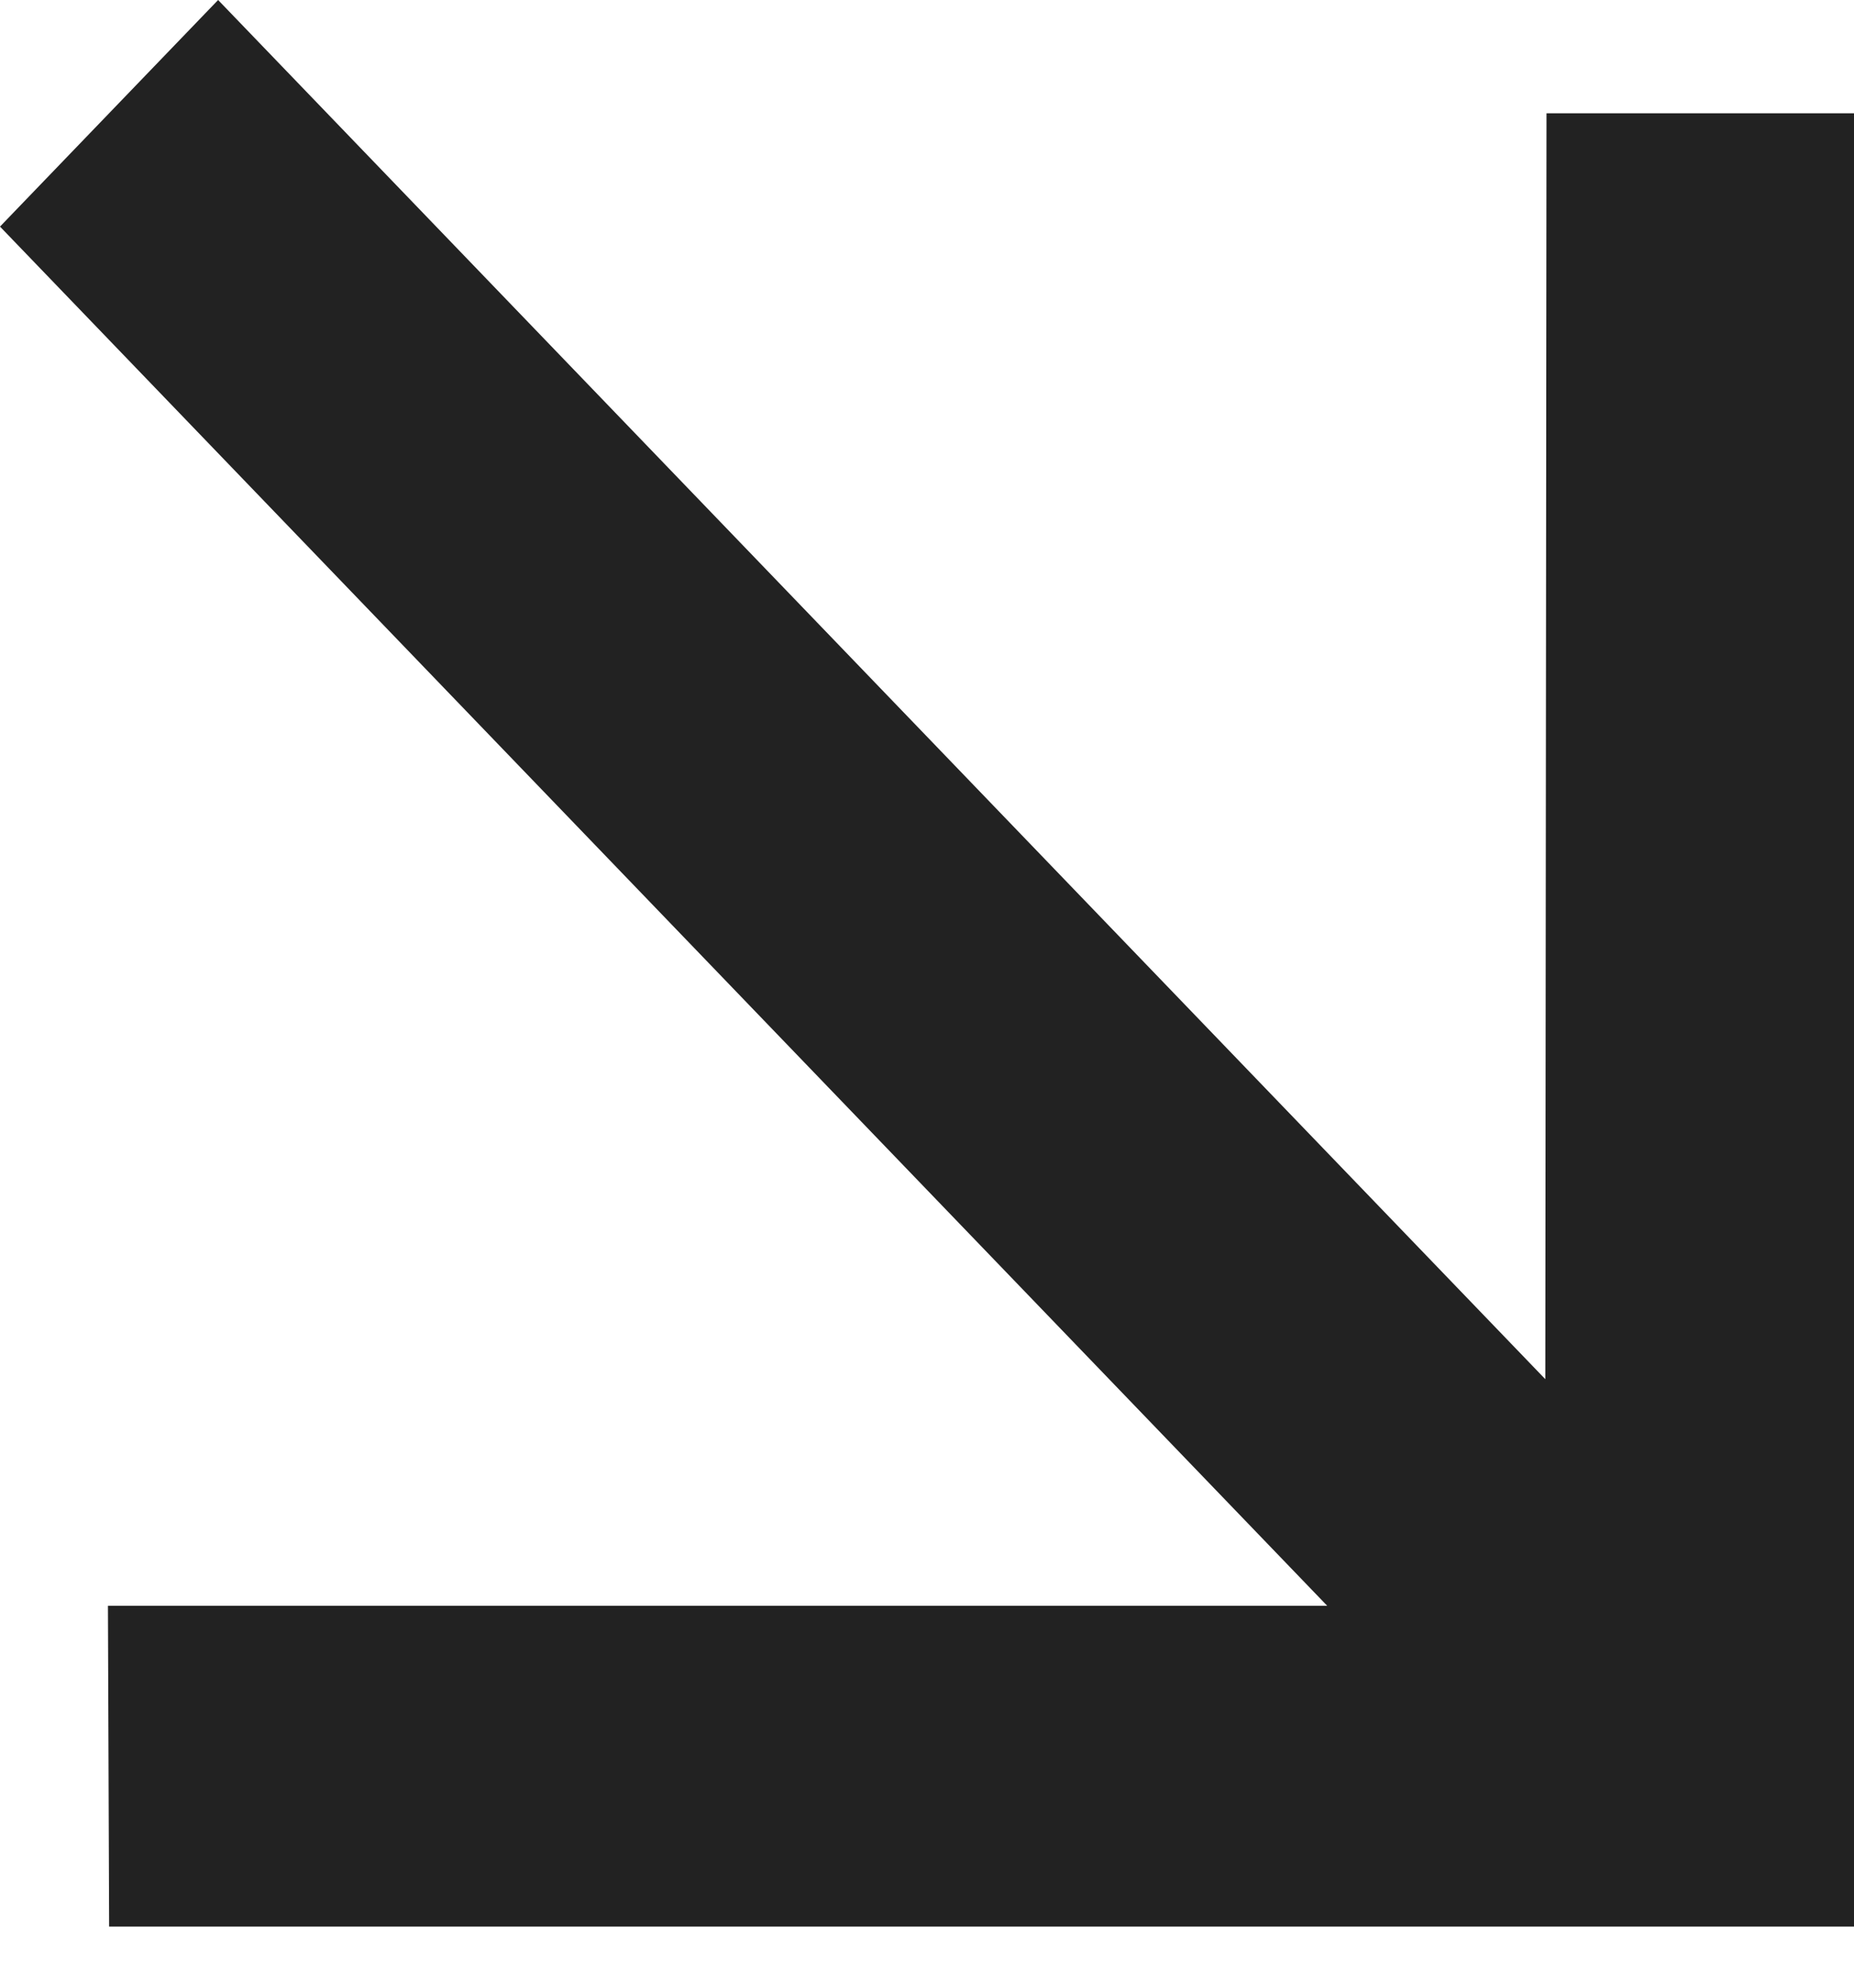 <?xml version="1.0" encoding="UTF-8"?> <svg xmlns="http://www.w3.org/2000/svg" width="14" height="15" viewBox="0 0 14 15" fill="none"><path d="M-1.4999e-07 1.71L10.022 12.118L0.815 12.118L0.824 14.539L14 14.539L14 0.855L11.678 0.855L11.669 10.408L1.647 1.43547e-07L-1.4999e-07 1.71Z" fill="#222222"></path></svg> 